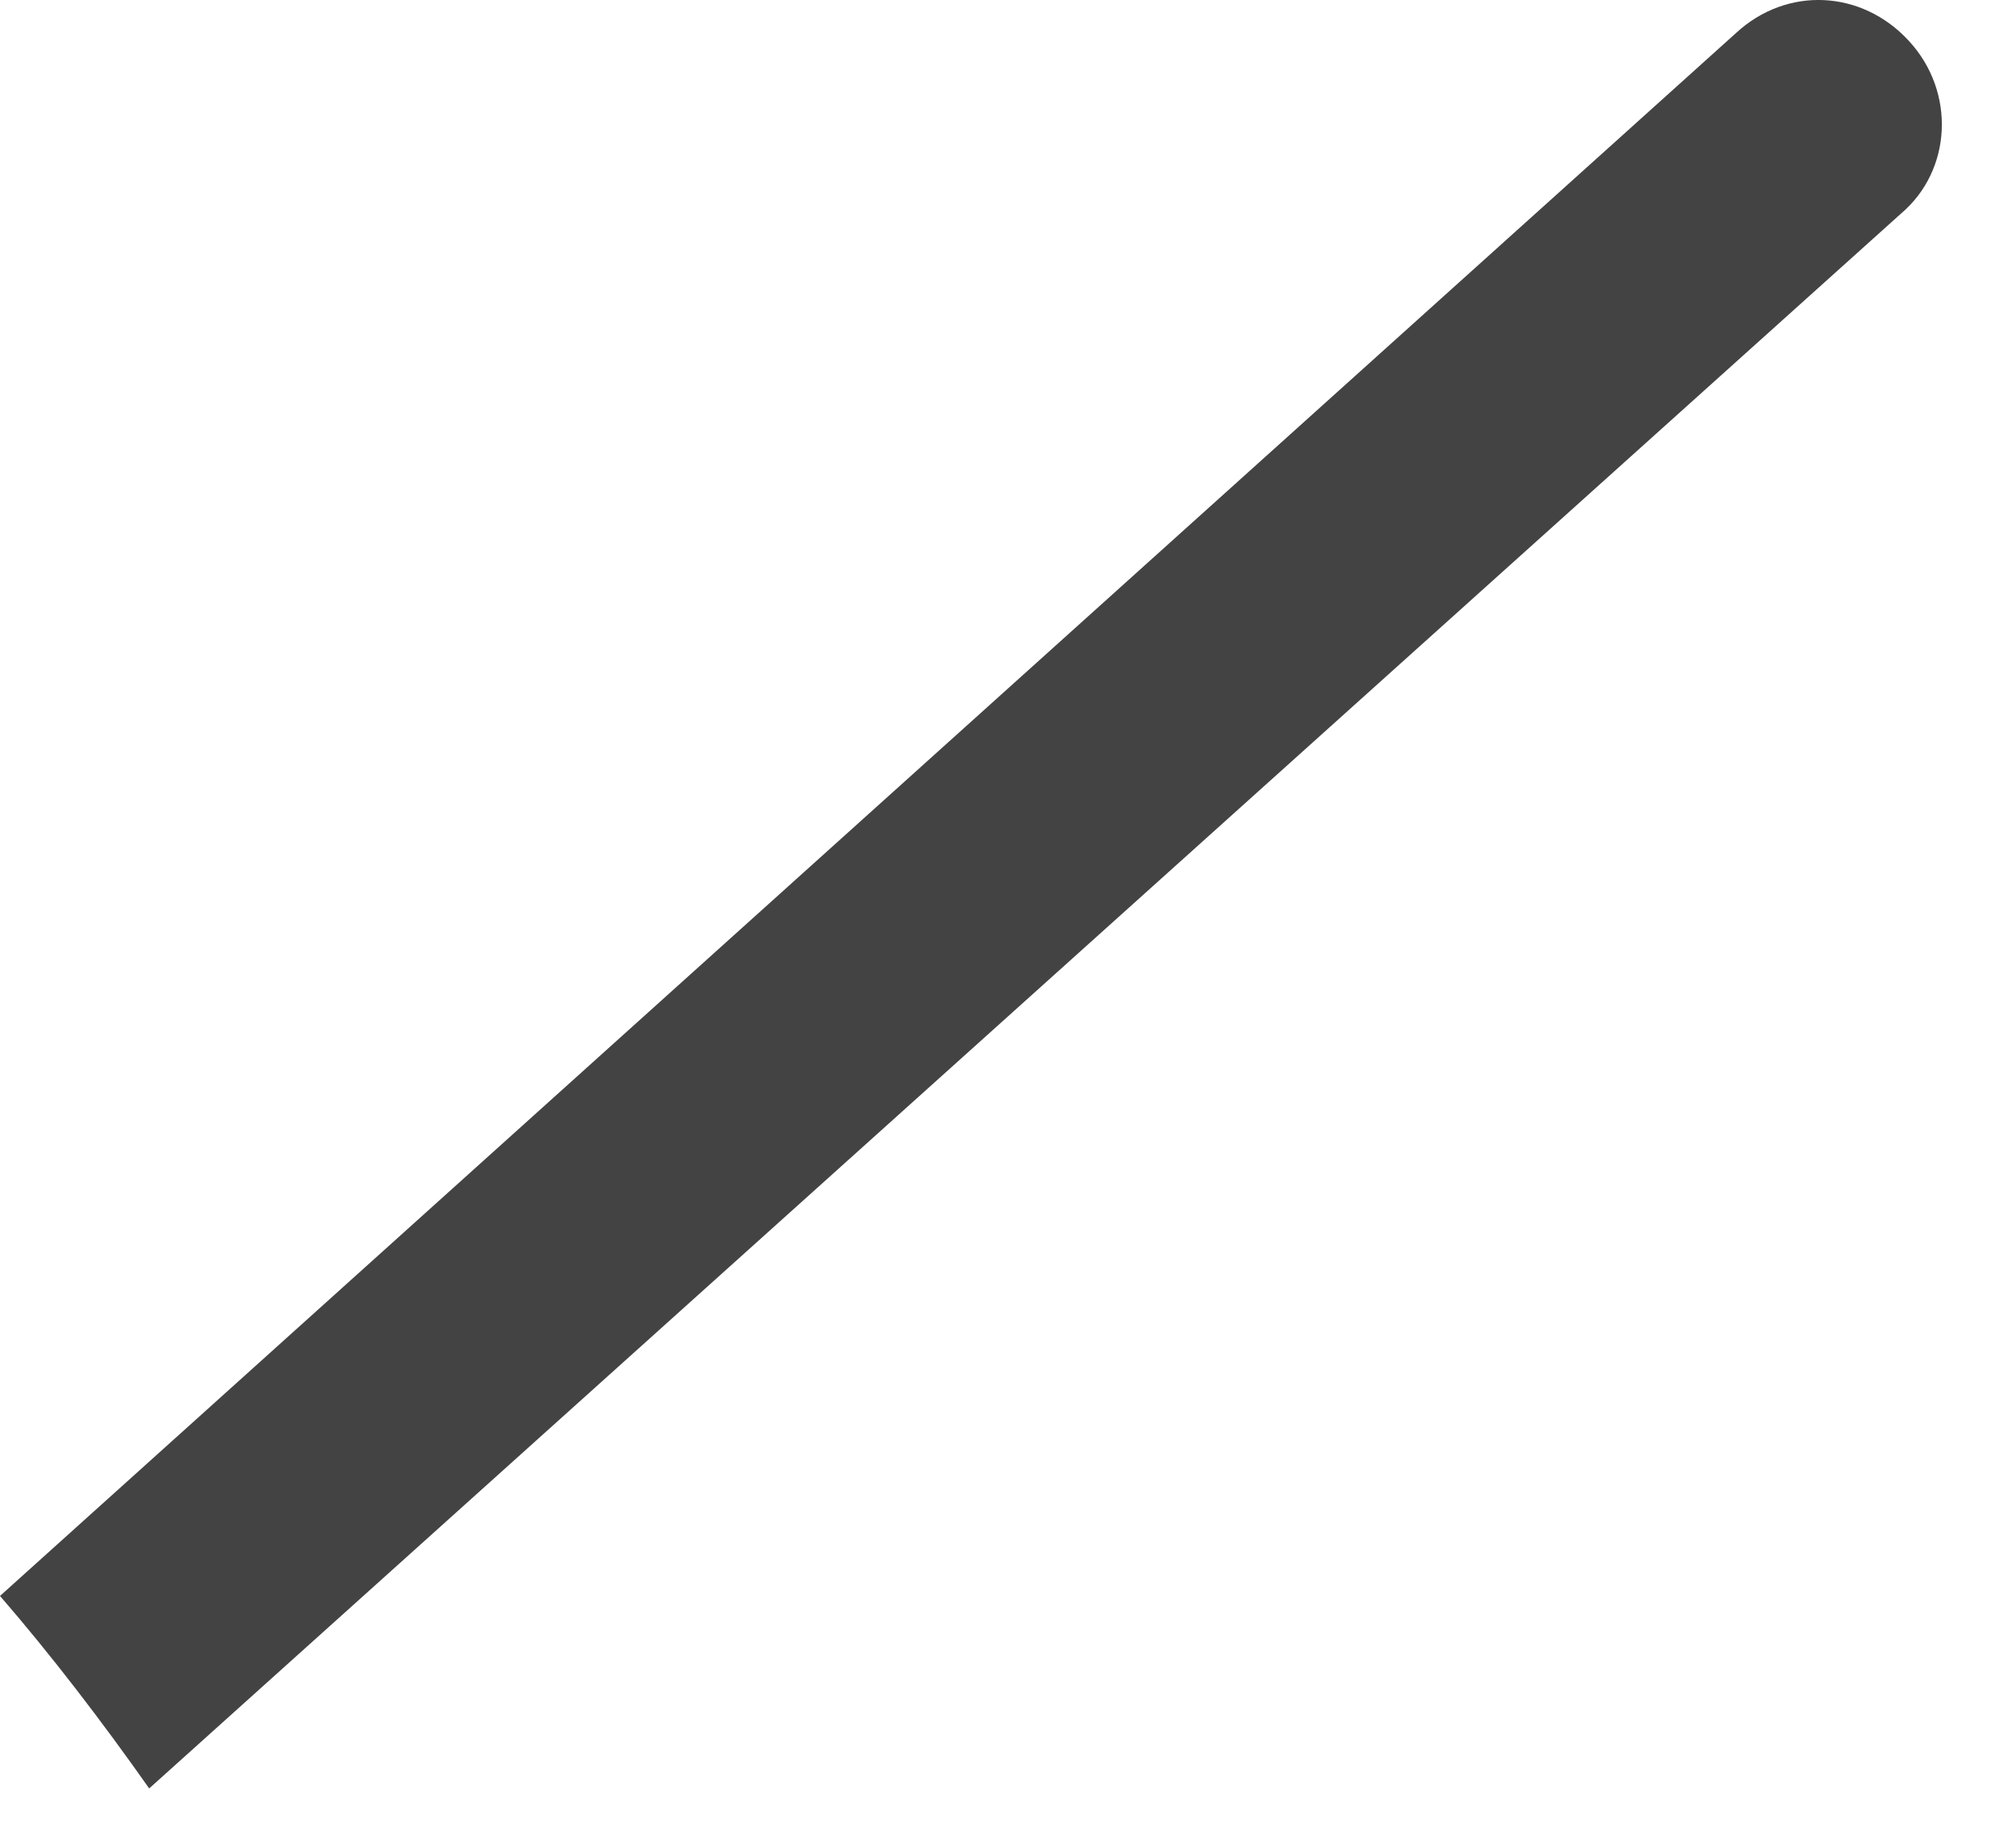 <?xml version="1.0" encoding="utf-8"?>
<svg xmlns="http://www.w3.org/2000/svg" fill="none" height="100%" overflow="visible" preserveAspectRatio="none" style="display: block;" viewBox="0 0 12 11" width="100%">
<path d="M0.888 10.647L11.315 1.272C11.619 1.015 11.643 0.547 11.362 0.243C11.082 -0.061 10.637 -0.084 10.333 0.197L0 9.501C0.304 9.852 0.608 10.249 0.888 10.647Z" fill="#434344" id="Vector"/>
</svg>